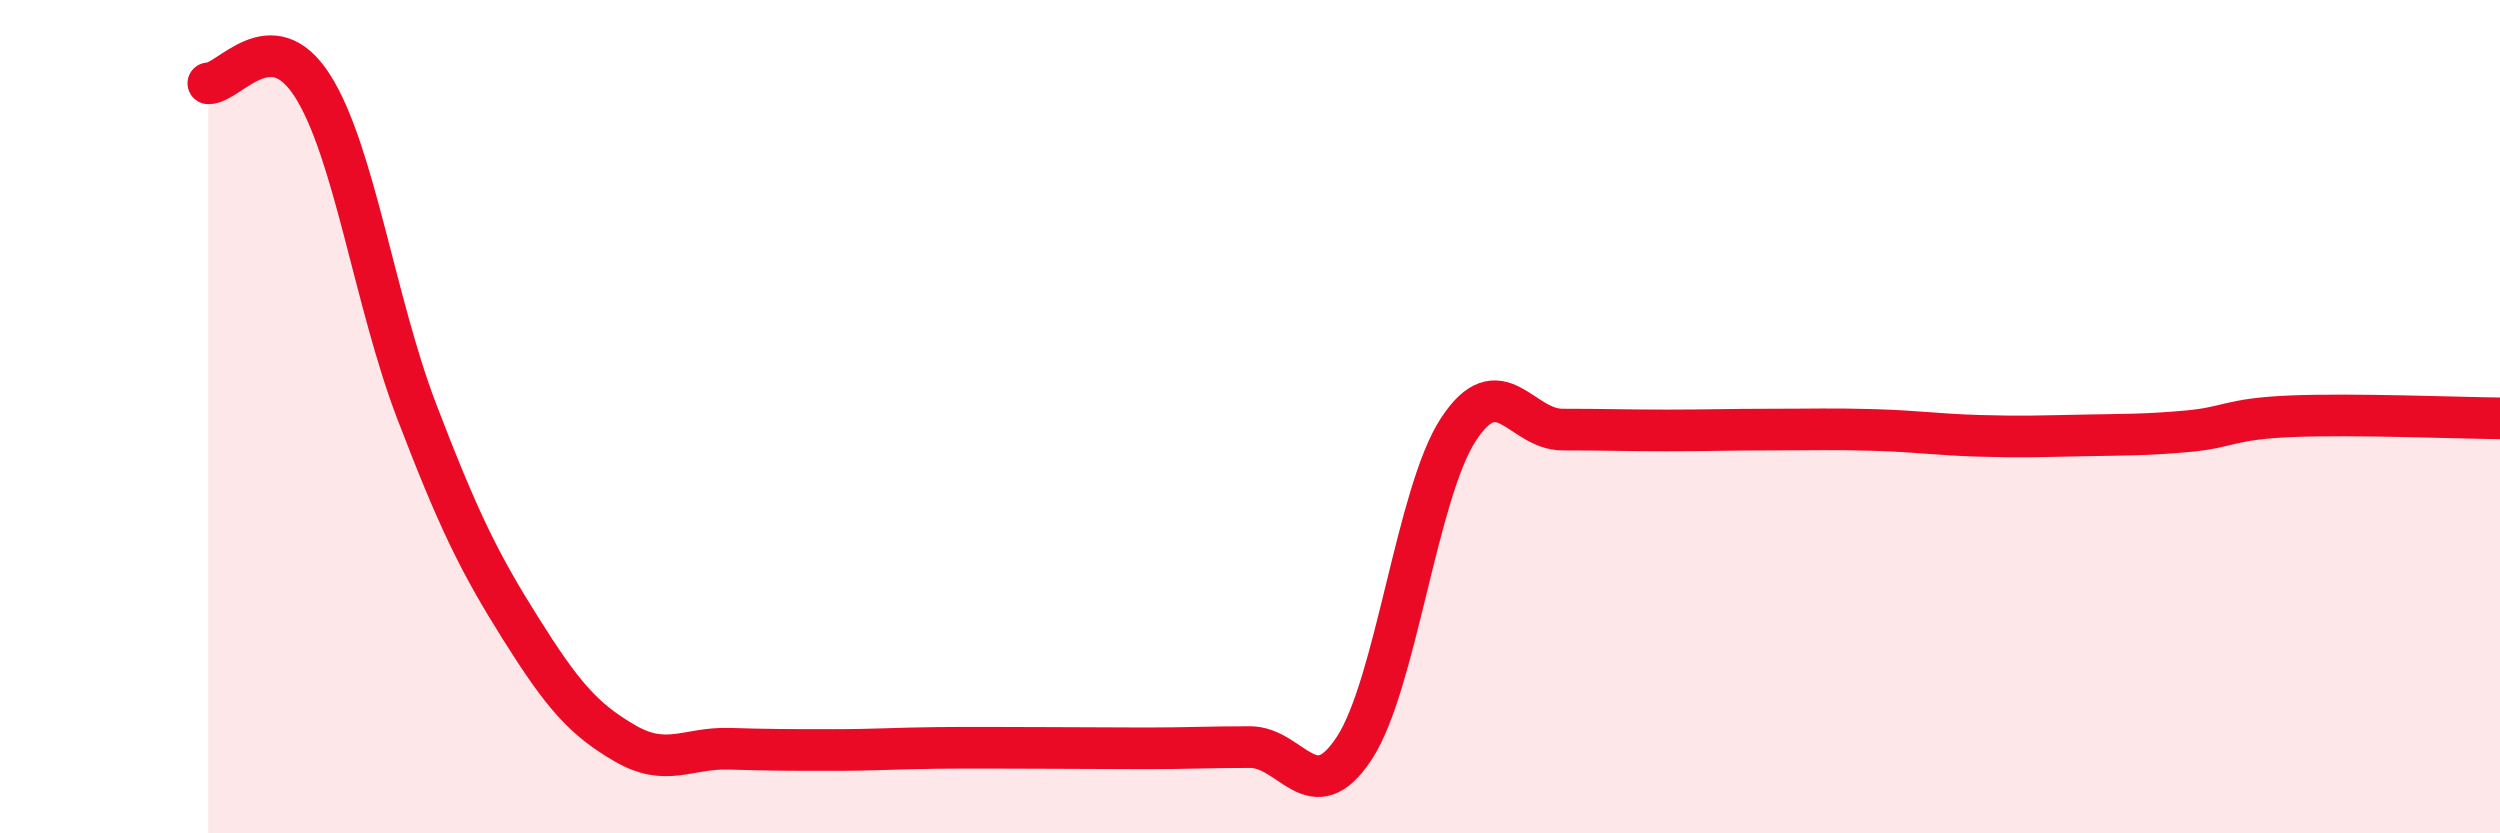 
    <svg width="60" height="20" viewBox="0 0 60 20" xmlns="http://www.w3.org/2000/svg">
      <path
        d="M 5,2 C 5.5,2.01 6.5,0.49 7.5,2.06 C 8.5,3.63 9,7.26 10,9.87 C 11,12.48 11.5,13.5 12.5,15.09 C 13.5,16.68 14,17.26 15,17.84 C 16,18.42 16.5,17.94 17.5,17.97 C 18.5,18 19,18 20,18 C 21,18 21.5,17.96 22.5,17.95 C 23.5,17.94 24,17.95 25,17.95 C 26,17.95 26.5,17.96 27.5,17.96 C 28.5,17.96 29,17.93 30,17.93 C 31,17.93 31.5,19.48 32.5,17.96 C 33.5,16.44 34,11.84 35,10.31 C 36,8.78 36.5,10.31 37.5,10.31 C 38.5,10.31 39,10.33 40,10.33 C 41,10.33 41.5,10.31 42.5,10.31 C 43.5,10.31 44,10.29 45,10.32 C 46,10.35 46.5,10.43 47.5,10.46 C 48.5,10.49 49,10.47 50,10.45 C 51,10.43 51.5,10.44 52.5,10.35 C 53.5,10.26 53.5,10.05 55,9.99 C 56.5,9.93 59,10.03 60,10.04L60 20L5 20Z"
        fill="#EB0A25"
        opacity="0.1"
        stroke-linecap="round"
        stroke-linejoin="round"
      />
      <path
        d="M 5,2 C 5.5,2.01 6.5,0.49 7.5,2.06 C 8.5,3.63 9,7.26 10,9.87 C 11,12.48 11.5,13.5 12.5,15.09 C 13.5,16.68 14,17.26 15,17.84 C 16,18.42 16.5,17.94 17.5,17.97 C 18.5,18 19,18 20,18 C 21,18 21.5,17.96 22.5,17.95 C 23.5,17.94 24,17.95 25,17.95 C 26,17.95 26.5,17.96 27.5,17.96 C 28.5,17.96 29,17.93 30,17.93 C 31,17.93 31.5,19.48 32.5,17.96 C 33.5,16.44 34,11.84 35,10.31 C 36,8.78 36.5,10.31 37.5,10.31 C 38.5,10.31 39,10.33 40,10.33 C 41,10.33 41.5,10.31 42.5,10.31 C 43.5,10.31 44,10.29 45,10.32 C 46,10.35 46.5,10.43 47.5,10.46 C 48.5,10.49 49,10.47 50,10.45 C 51,10.43 51.5,10.44 52.5,10.35 C 53.5,10.26 53.5,10.05 55,9.99 C 56.5,9.93 59,10.03 60,10.04"
        stroke="#EB0A25"
        stroke-width="1"
        fill="none"
        stroke-linecap="round"
        stroke-linejoin="round"
      />
    </svg>
  